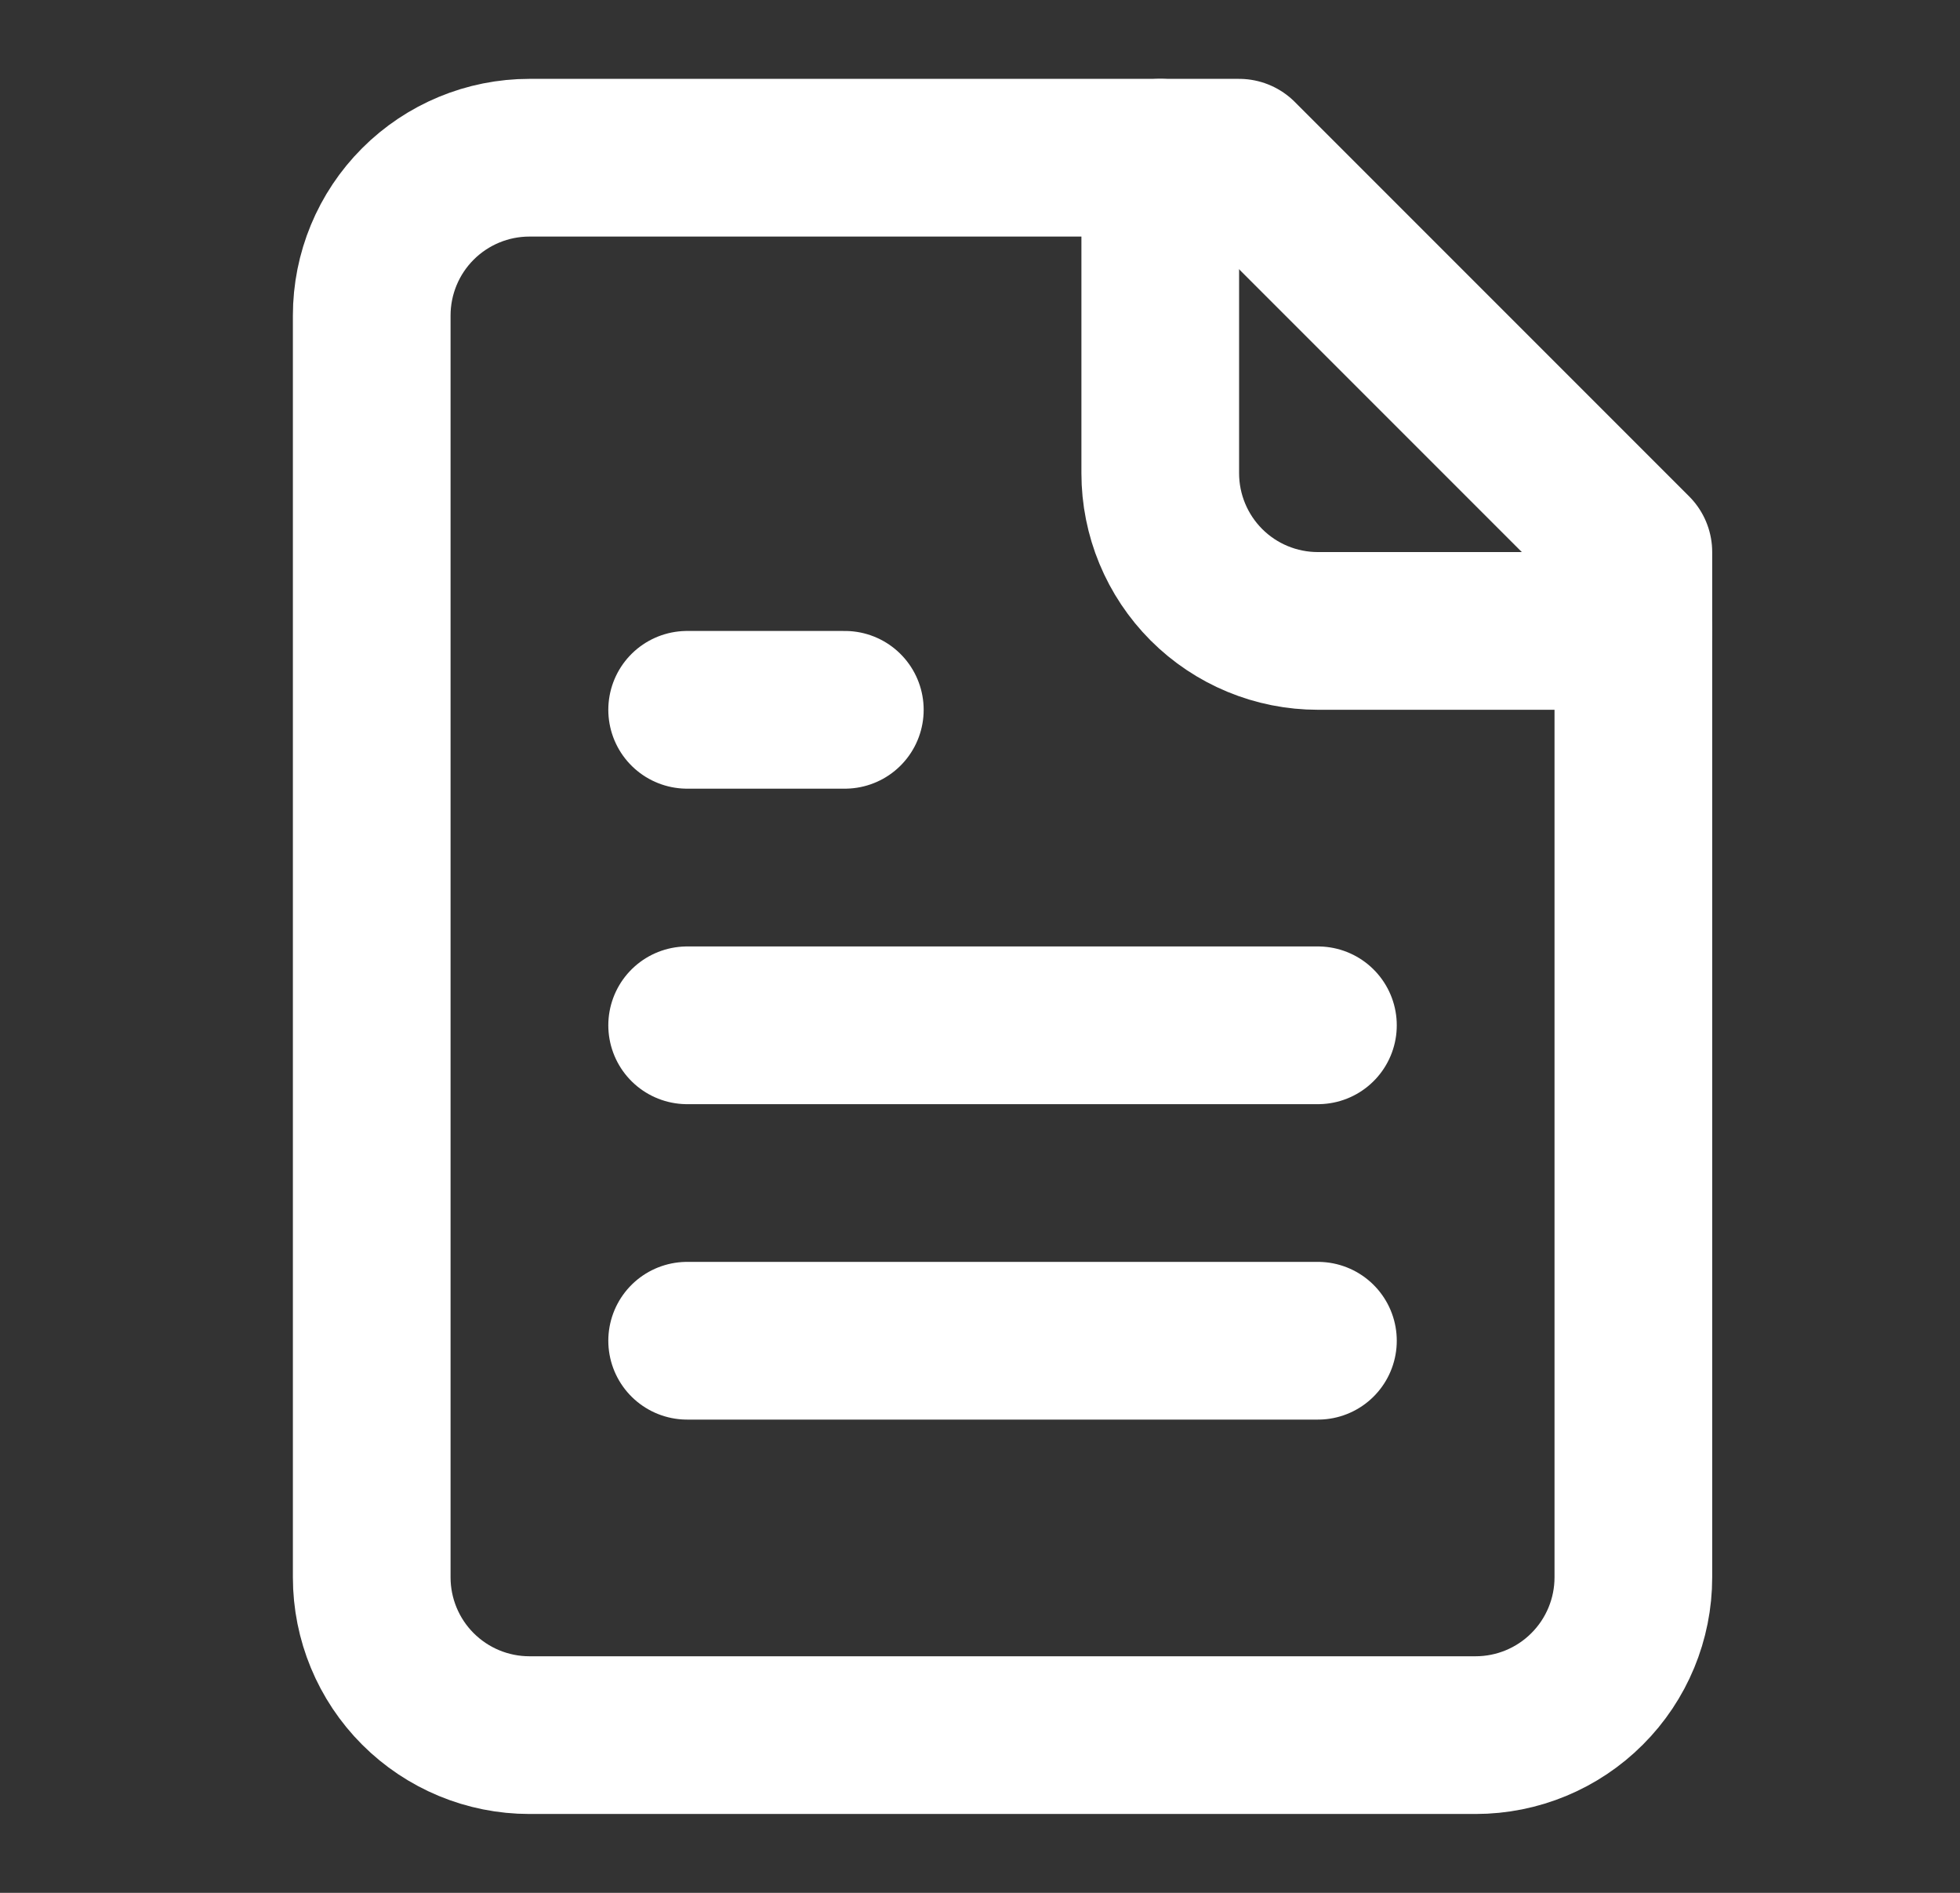 <svg width="29" height="28" viewBox="0 0 29 28" fill="none" xmlns="http://www.w3.org/2000/svg">
<rect x="0" y="0" width="29" height="28" fill="#333333" stroke="none"/>
<path d="M18.333 2.333H7.833C7.214 2.333 6.621 2.579 6.183 3.017C5.746 3.454 5.5 4.048 5.5 4.667V23.333C5.5 23.952 5.746 24.546 6.183 24.983C6.621 25.421 7.214 25.667 7.833 25.667H21.833C22.452 25.667 23.046 25.421 23.483 24.983C23.921 24.546 24.167 23.952 24.167 23.333V8.167L18.333 2.333Z" stroke="white" stroke-width="2.333" stroke-linecap="round" stroke-linejoin="round"/>
<path d="M17.167 2.333V7C17.167 7.619 17.413 8.212 17.85 8.65C18.288 9.088 18.881 9.333 19.5 9.333H24.167" stroke="white" stroke-width="2.333" stroke-linecap="round" stroke-linejoin="round"/>
<path d="M12.5 10.5H10.167" stroke="white" stroke-width="2.333" stroke-linecap="round" stroke-linejoin="round"/>
<path d="M19.5 15.167H10.167" stroke="white" stroke-width="2.333" stroke-linecap="round" stroke-linejoin="round"/>
<path d="M19.5 19.833H10.167" stroke="white" stroke-width="2.333" stroke-linecap="round" stroke-linejoin="round"/>
</svg>
